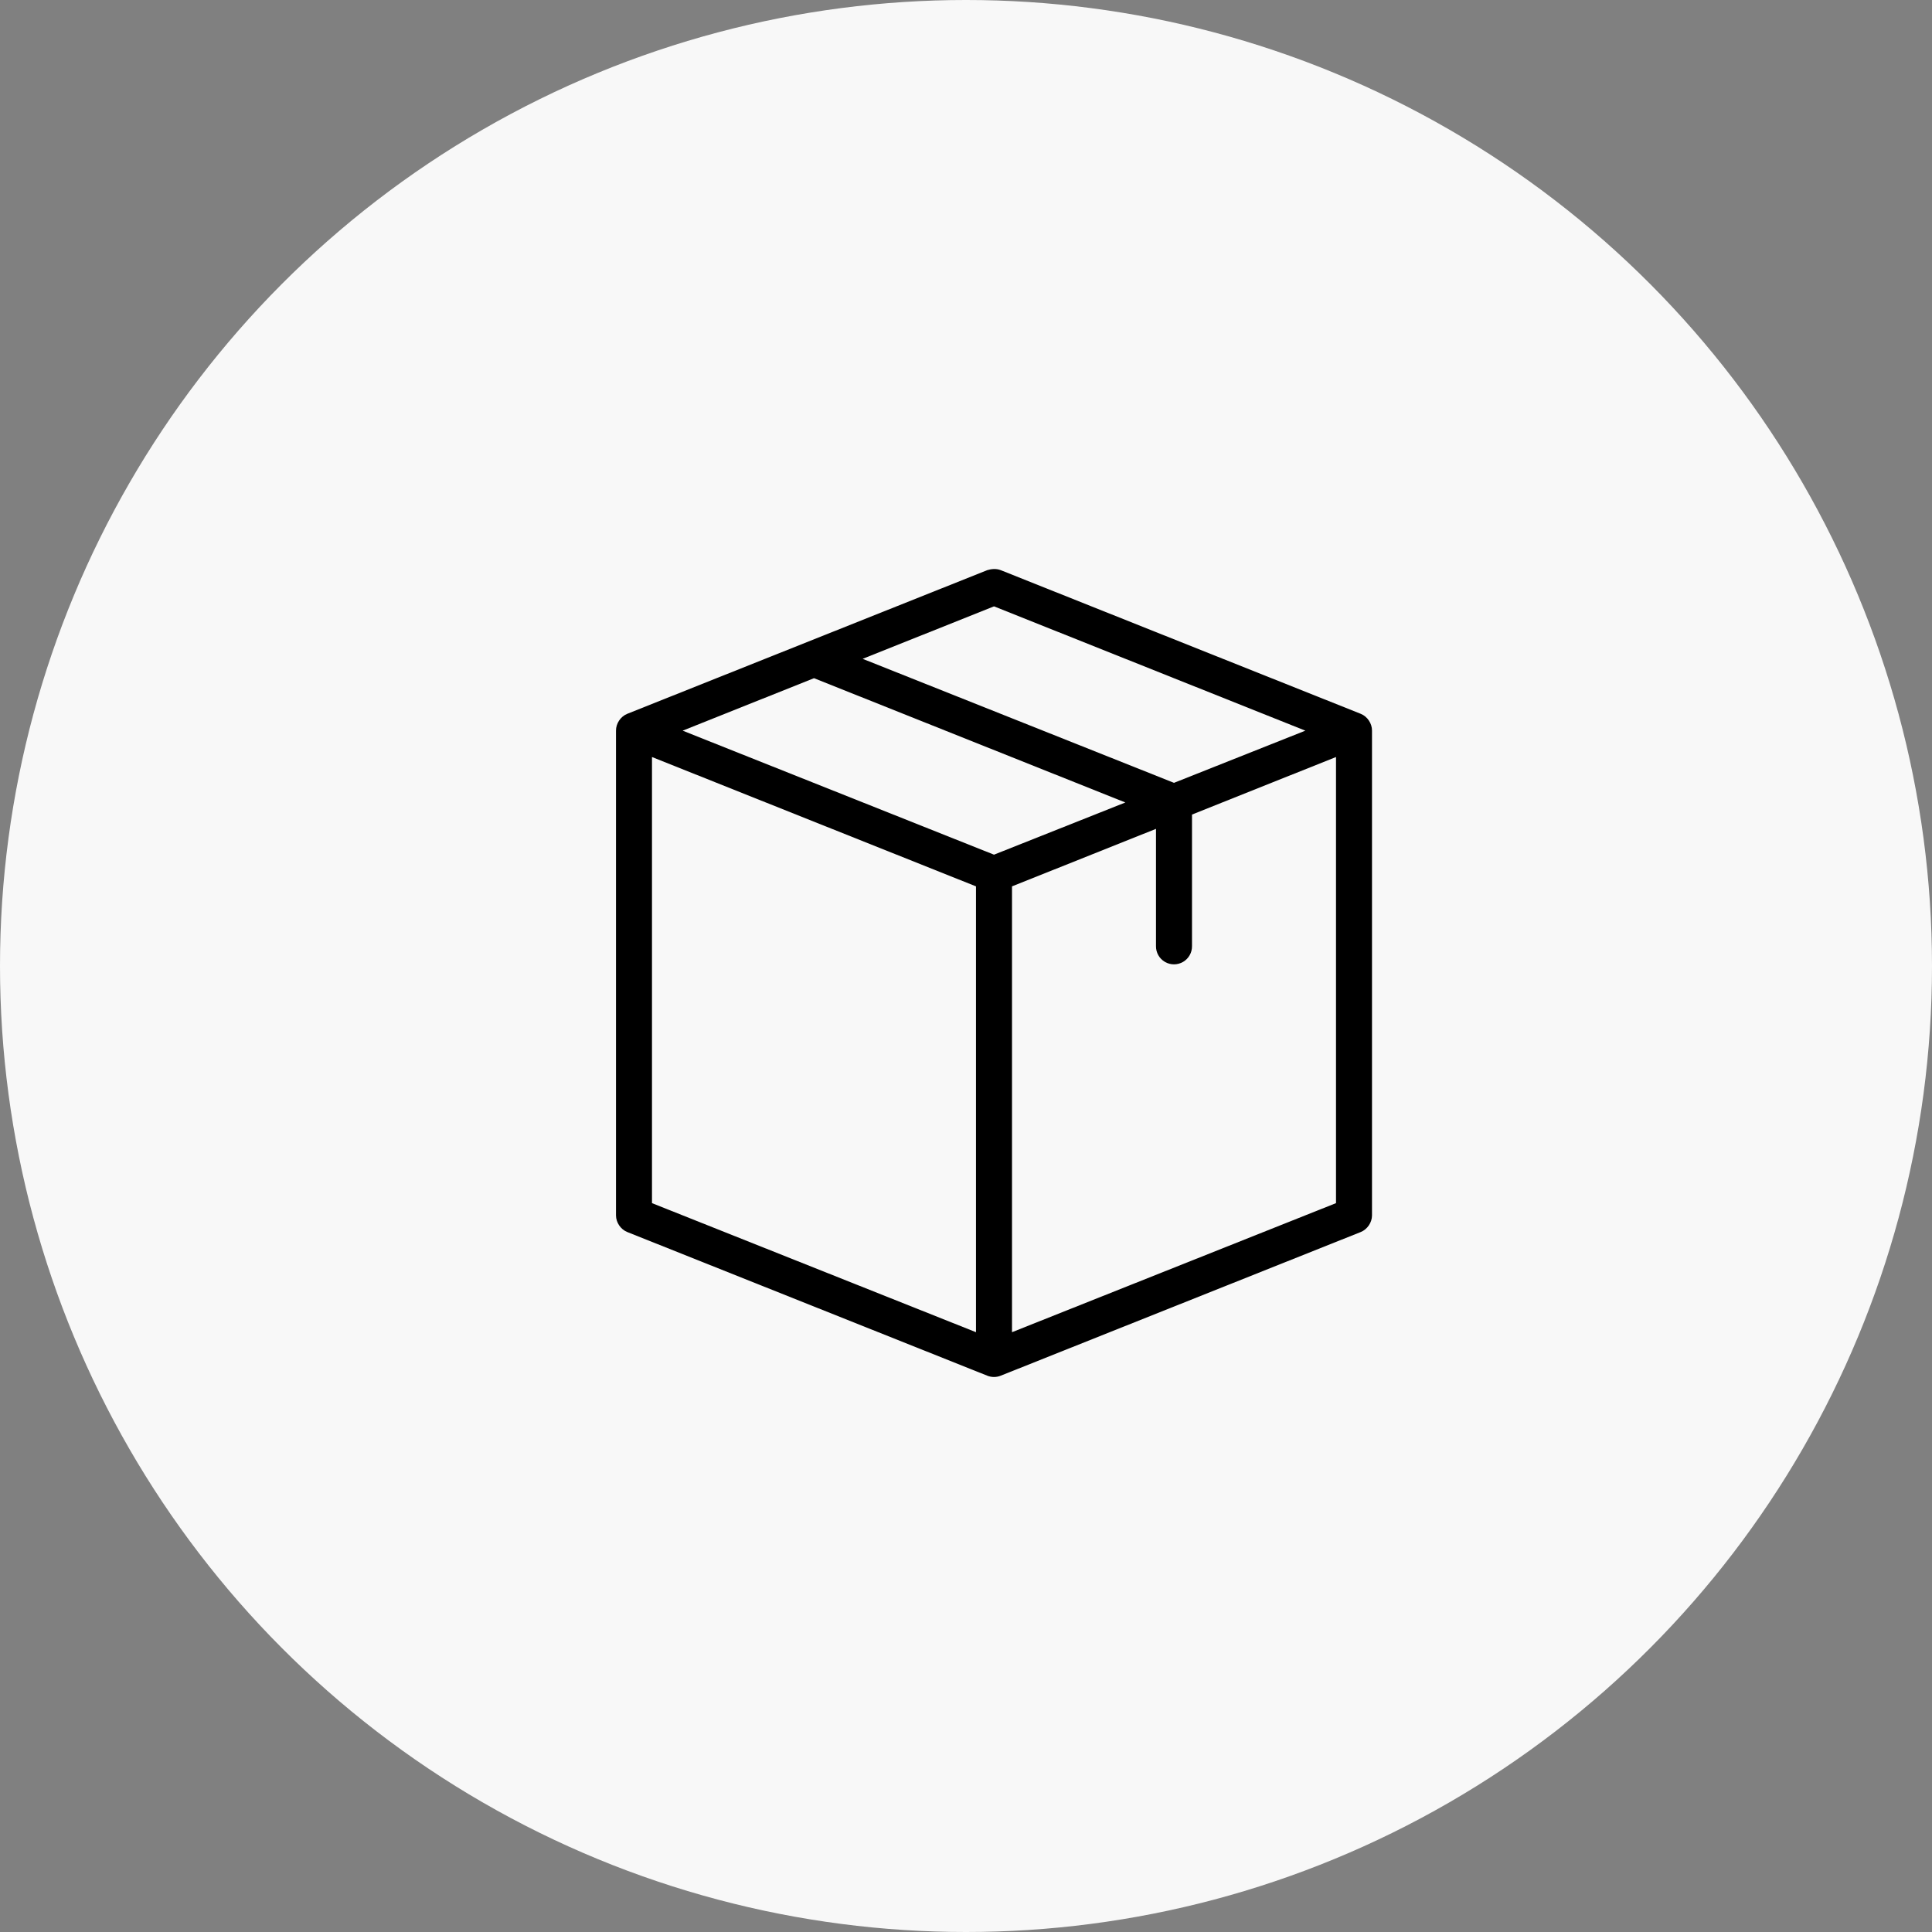 <?xml version="1.0" encoding="UTF-8" standalone="no"?>
<svg width="138px" height="138px" viewBox="0 0 138 138" version="1.1" xmlns="http://www.w3.org/2000/svg" xmlns:xlink="http://www.w3.org/1999/xlink">
    <rect x="0" y="0" width="138" height="138" fill="#808080" stroke="none"/>
    <!-- Generator: sketchtool 46 (44423) - http://www.bohemiancoding.com/sketch -->
    <title>D9877E83-6AFE-4FB6-8E52-6AEB5D153446</title>
    <desc>Created with sketchtool.</desc>
    <defs></defs>
    <g id="Page-1" stroke="none" stroke-width="1" fill="none" fill-rule="evenodd">
        <g id="Industries" transform="translate(-1041, -1242)">
            <g id="Group-29" transform="translate(1041, 1242)">
                <g id="Group-31">
                    <g id="Group-12">
                        <g id="Group-54" fill="#F8F8F8">
                            <g id="Group-46">
                                <circle id="Oval-Copy-5" cx="69" cy="69" r="69"></circle>
                            </g>
                        </g>
                        <g id="noun_848947_cc" transform="translate(44, 40)" fill-rule="nonzero" fill="#000000">
                            <g id="Group" transform="translate(0, 0.409)">
                                <path d="M26.96,0.237 C26.795,0.245 26.645,0.279 26.518,0.317 L0.804,10.578 C0.328,10.77 -0.005,11.269 2.12142857e-06,11.781 L2.12142857e-06,46.411 C0.003,46.916 0.334,47.404 0.804,47.593 L26.518,57.854 C26.823,57.978 27.177,57.978 27.482,57.854 L53.196,47.593 C53.666,47.404 53.997,46.916 54,46.411 L54,11.781 C54.005,11.269 53.672,10.77 53.196,10.578 L27.482,0.317 C27.303,0.247 27.124,0.229 26.96,0.237 L26.96,0.237 Z M27,2.902 L49.239,11.781 L39.857,15.508 L17.618,6.65 L27,2.902 Z M14.143,8.033 L36.382,16.911 L27,20.639 L4.761,11.781 L14.143,8.033 Z M2.571,13.664 L25.714,22.903 L25.714,54.748 L2.571,45.529 L2.571,13.664 L2.571,13.664 Z M51.429,13.664 L51.429,45.529 L28.286,54.748 L28.286,22.903 L38.571,18.795 L38.571,27.172 C38.565,27.634 38.808,28.065 39.209,28.298 C39.609,28.531 40.105,28.531 40.505,28.298 C40.906,28.065 41.149,27.634 41.143,27.172 L41.143,17.773 L51.429,13.664 L51.429,13.664 Z" id="Shape"></path>
                            </g>
                        </g>
                    </g>
                </g>
            </g>
        </g>
    </g>
</svg>